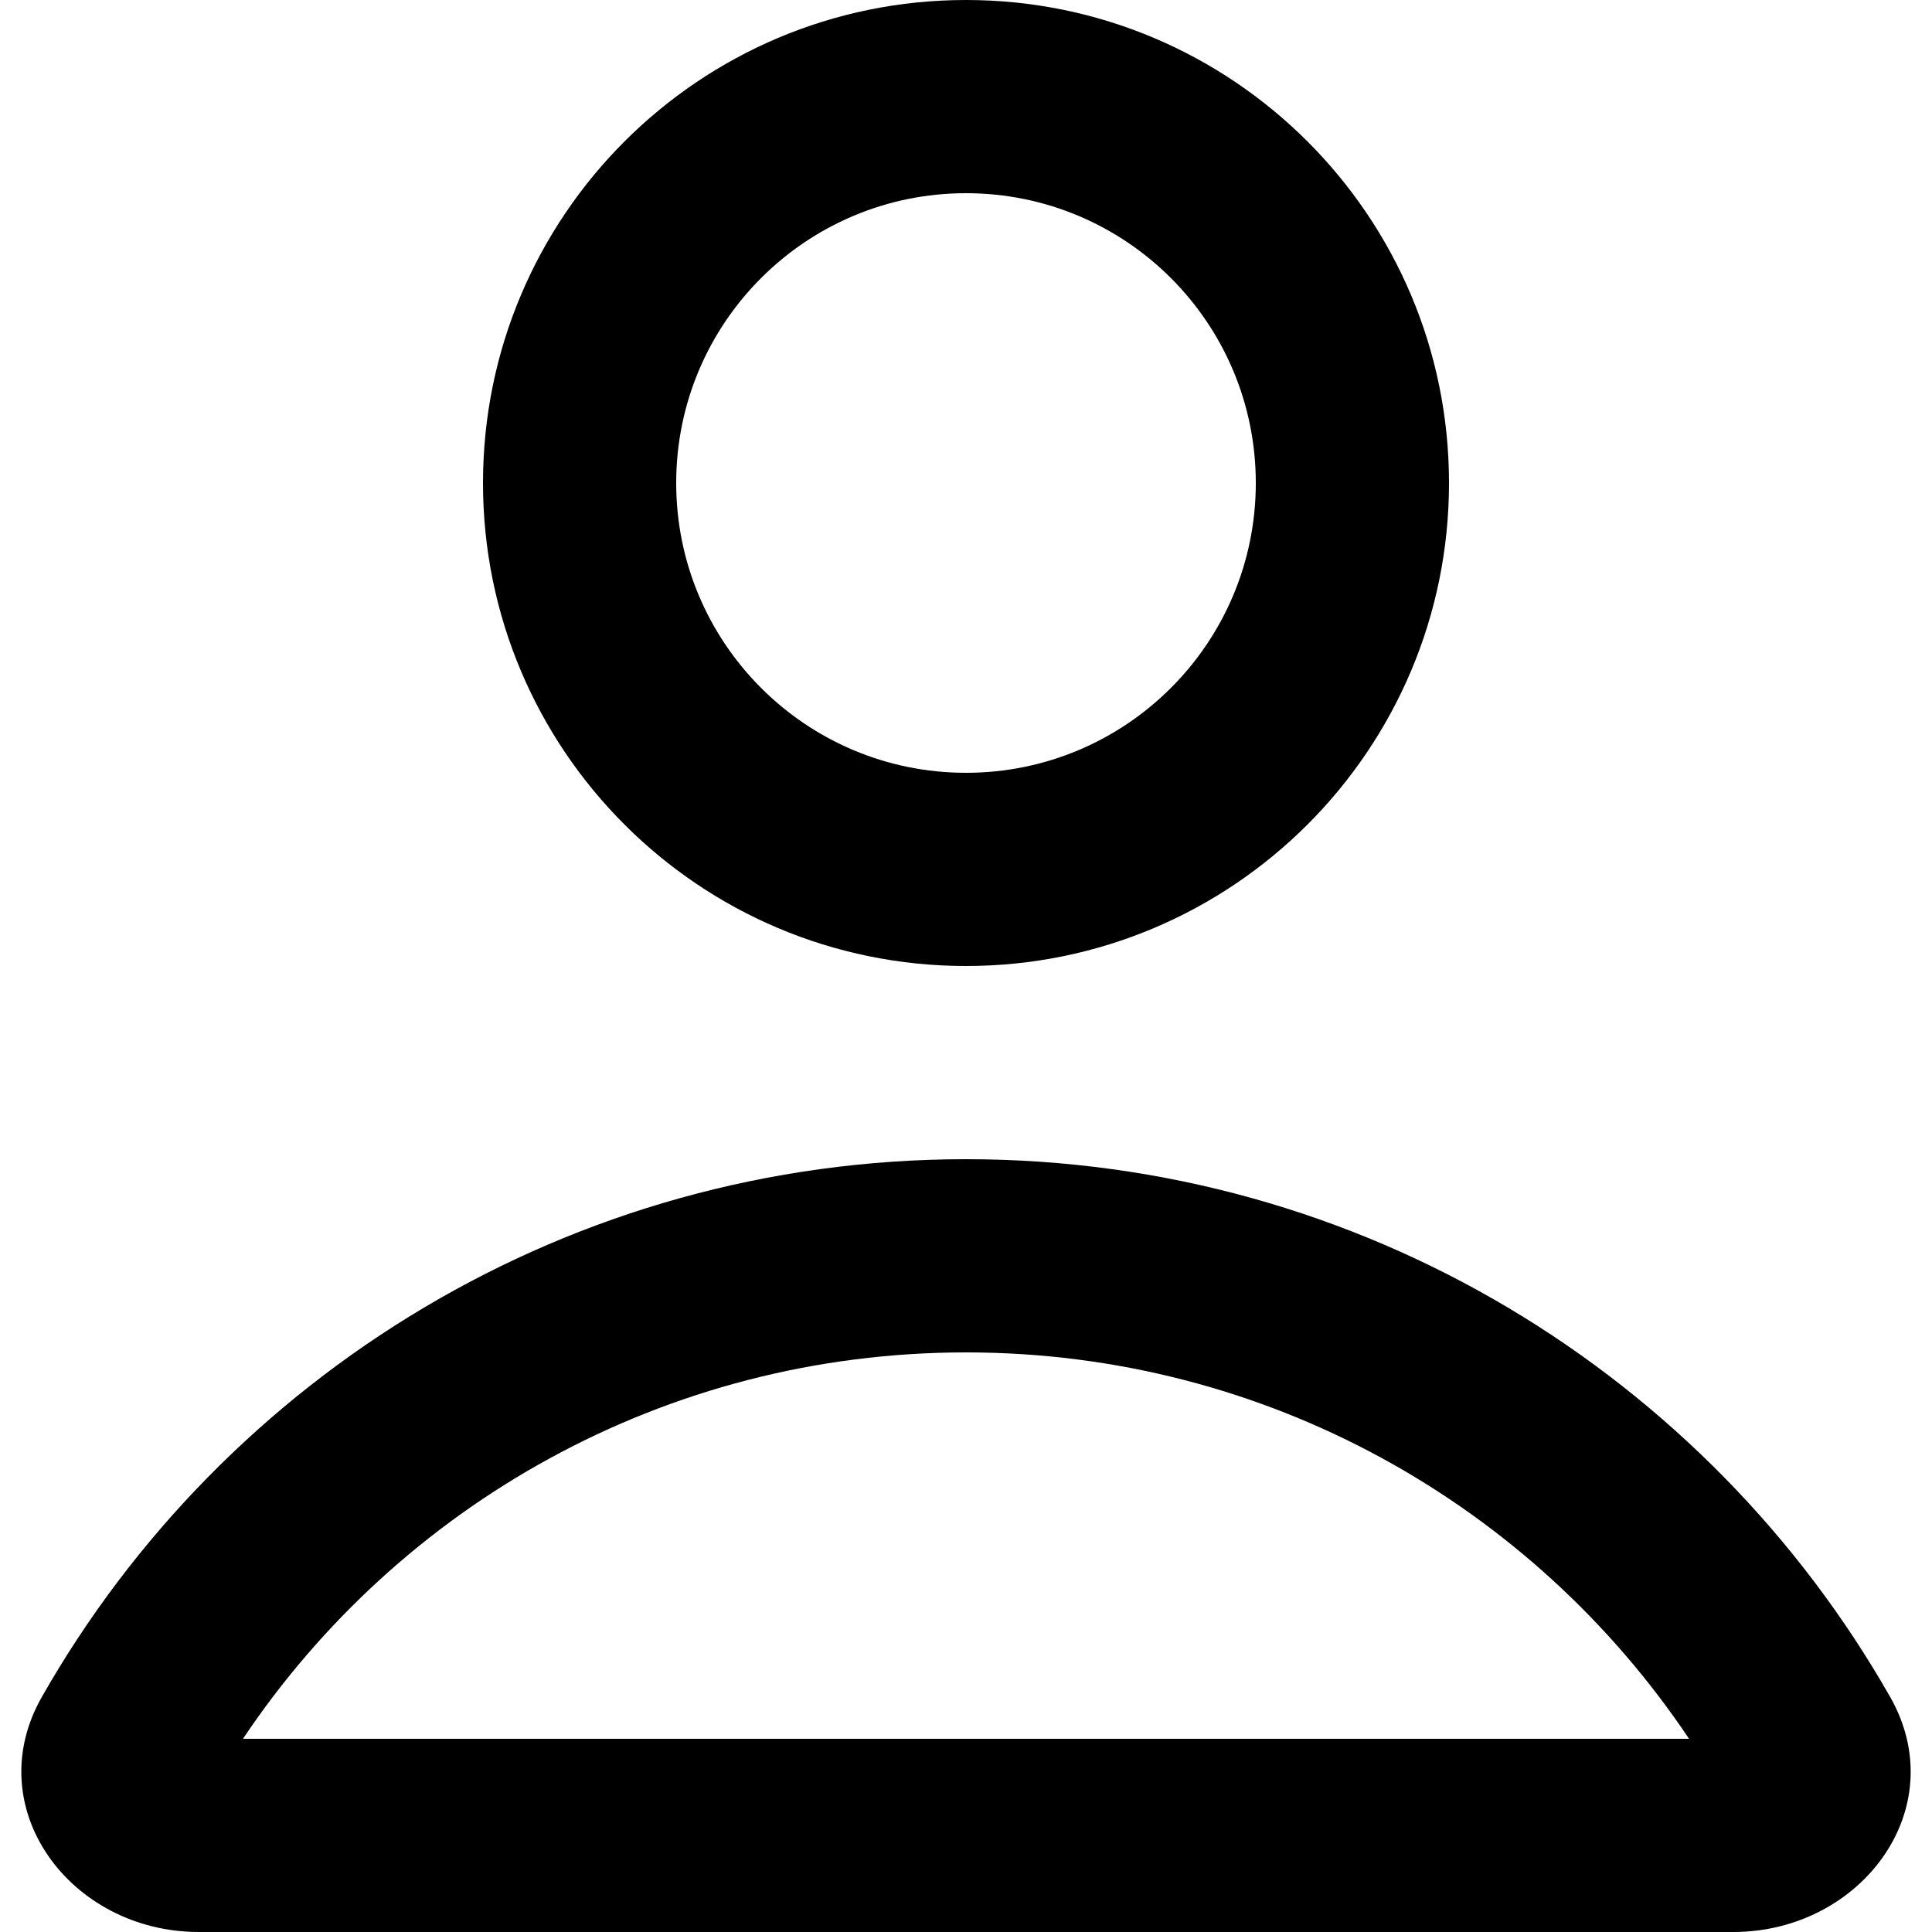 <svg width="20" height="20" viewBox="0 0 20 20" fill="none" xmlns="http://www.w3.org/2000/svg">
<path fill-rule="evenodd" clip-rule="evenodd" d="M15 5C15 7.761 12.761 10 10 10C7.238 10 5 7.761 5 5C5 2.239 7.238 0 10 0C12.761 0 15 2.239 15 5ZM13 5C13 6.657 11.657 8 10 8C8.343 8 7 6.657 7 5C7 3.343 8.343 2 10 2C11.657 2 13 3.343 13 5Z" fill="#000"/>
<path fill-rule="evenodd" clip-rule="evenodd" d="M19.567 17.567C20.223 18.72 19.268 20 17.942 20H2.058C0.732 20 -0.223 18.72 0.433 17.567C2.325 14.242 5.901 12 10 12C14.099 12 17.674 14.242 19.567 17.567ZM10 14C13.118 14 15.868 15.585 17.485 18H2.515C4.132 15.585 6.882 14 10 14Z" fill="#000"/>
</svg>
